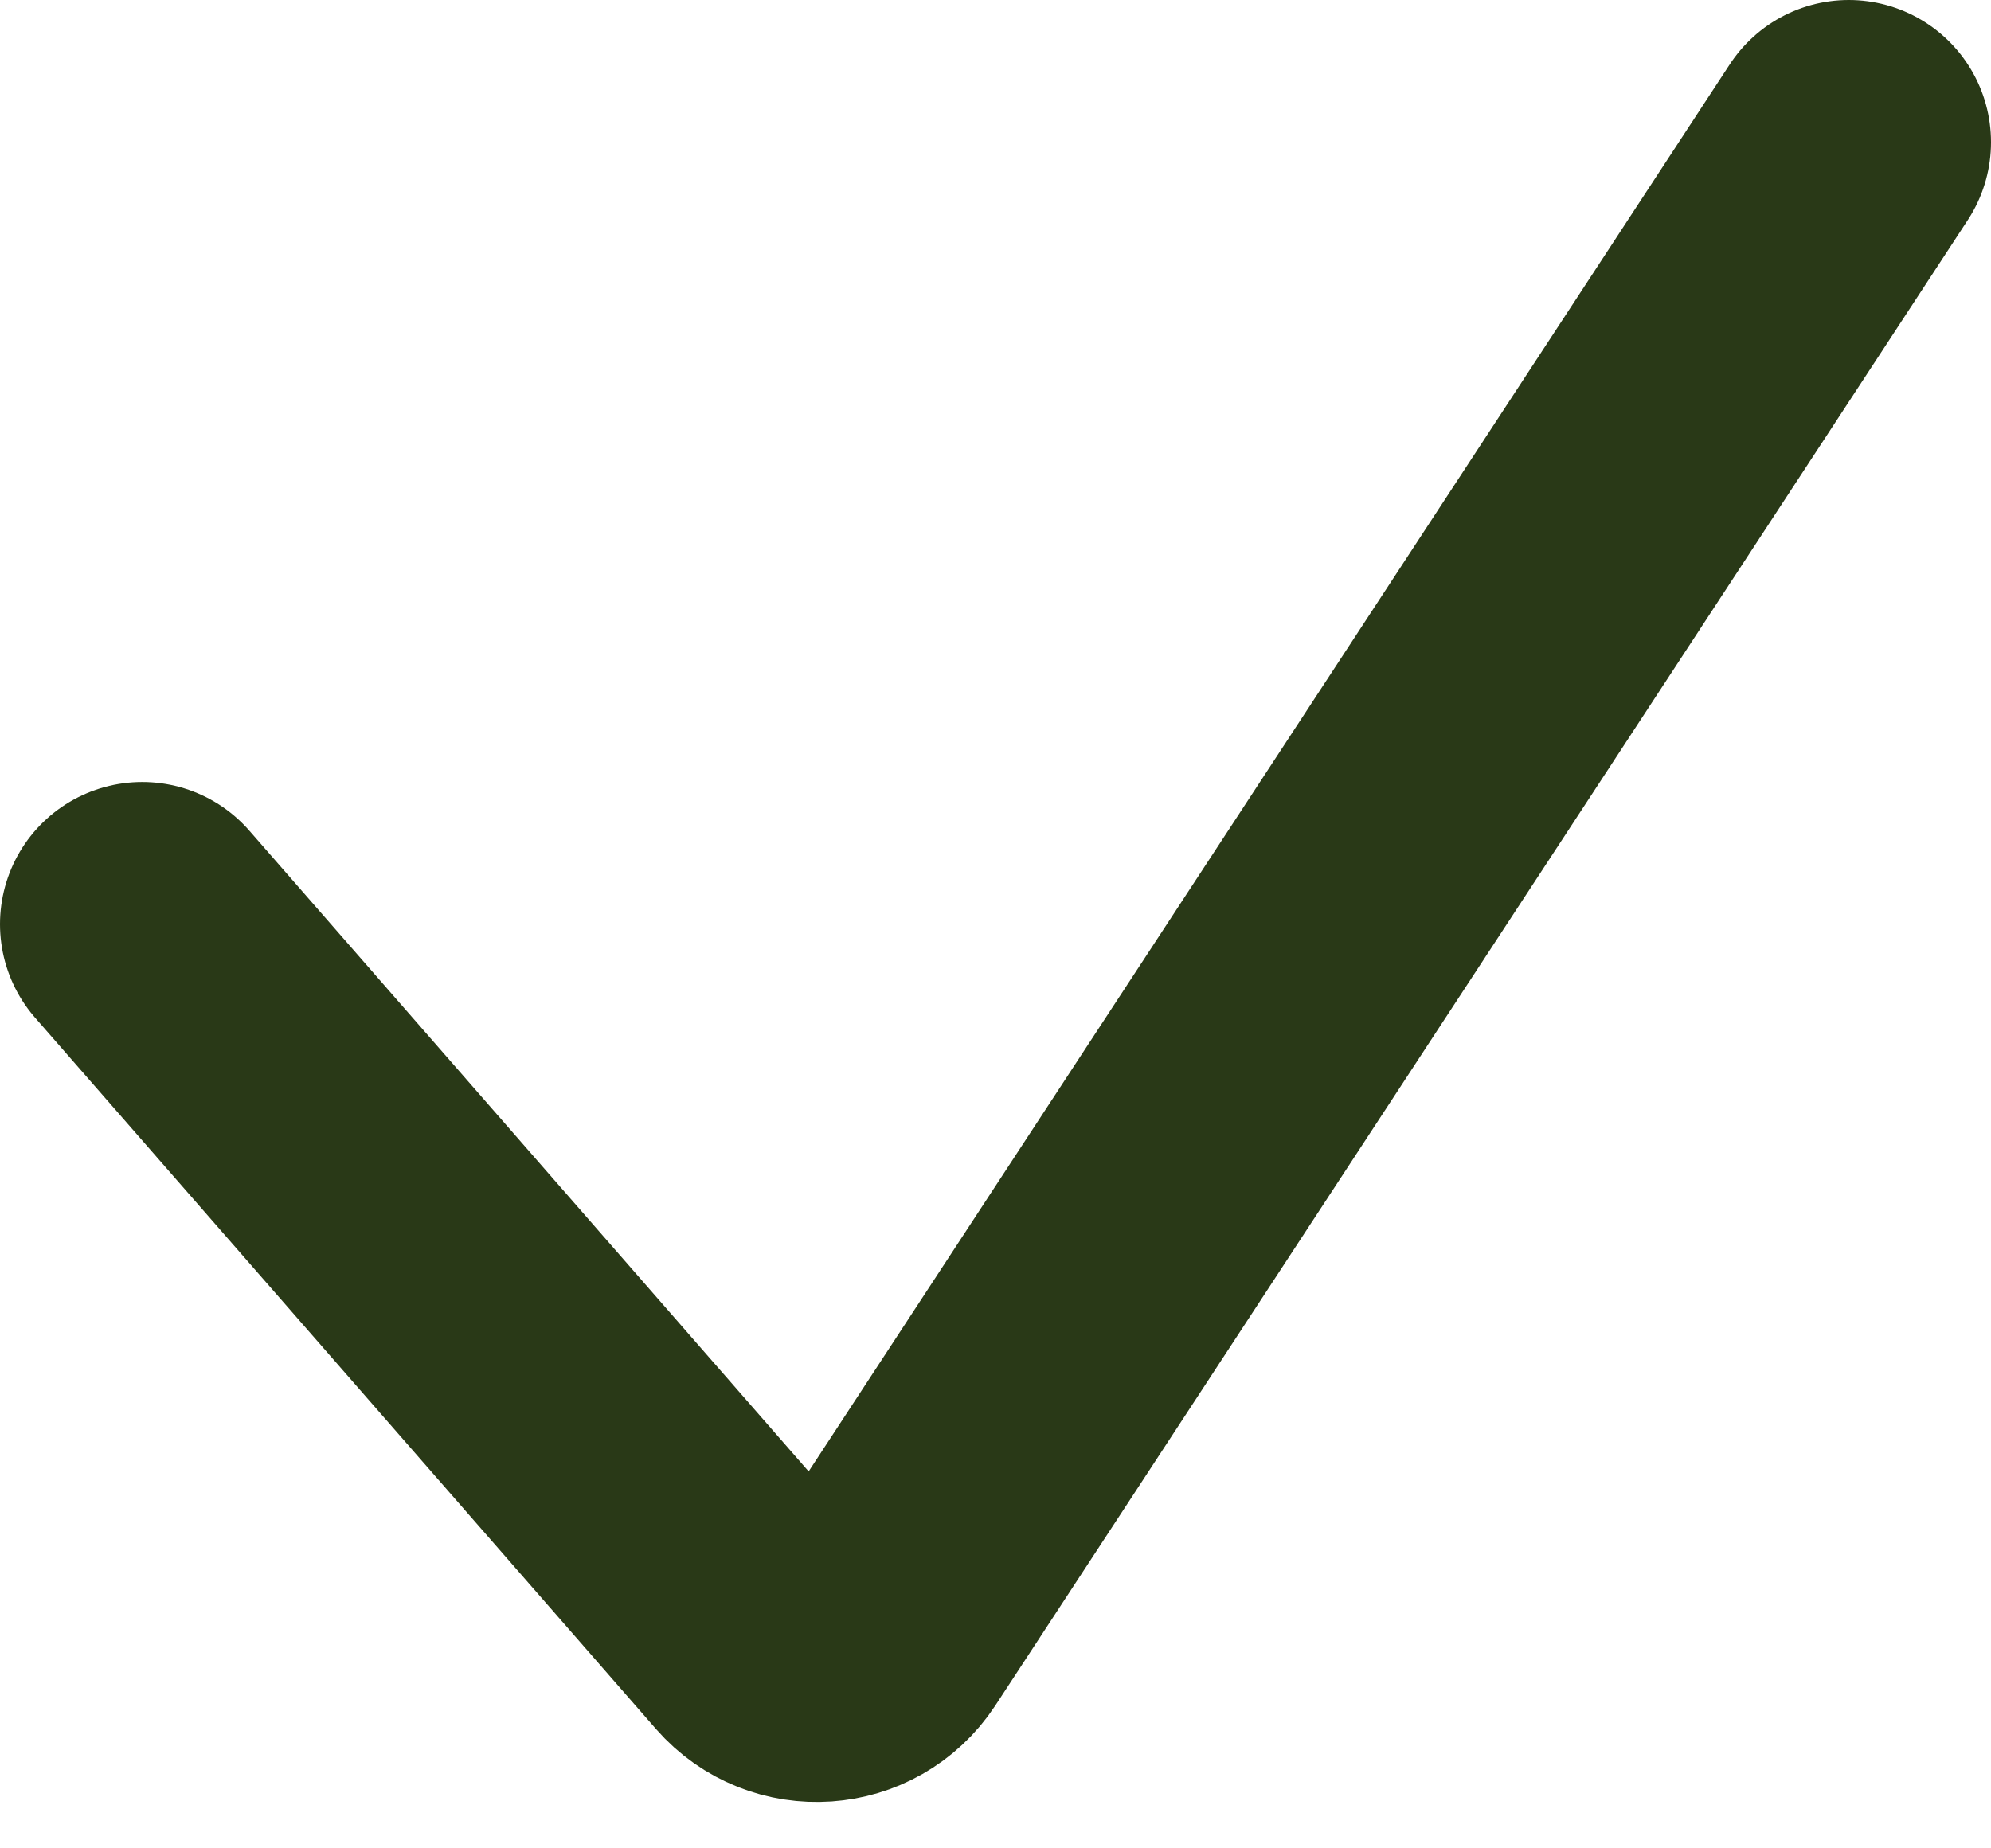 <?xml version="1.0" encoding="utf-8"?>
<svg xmlns="http://www.w3.org/2000/svg" fill="none" height="100%" overflow="visible" preserveAspectRatio="none" style="display: block;" viewBox="0 0 14 13" width="100%">
<path d="M1 6.5L5.366 11.503C5.584 11.752 5.98 11.725 6.162 11.448L13 1" id="Vector 4" stroke="#293917" stroke-linecap="round" stroke-width="2"/>
</svg>